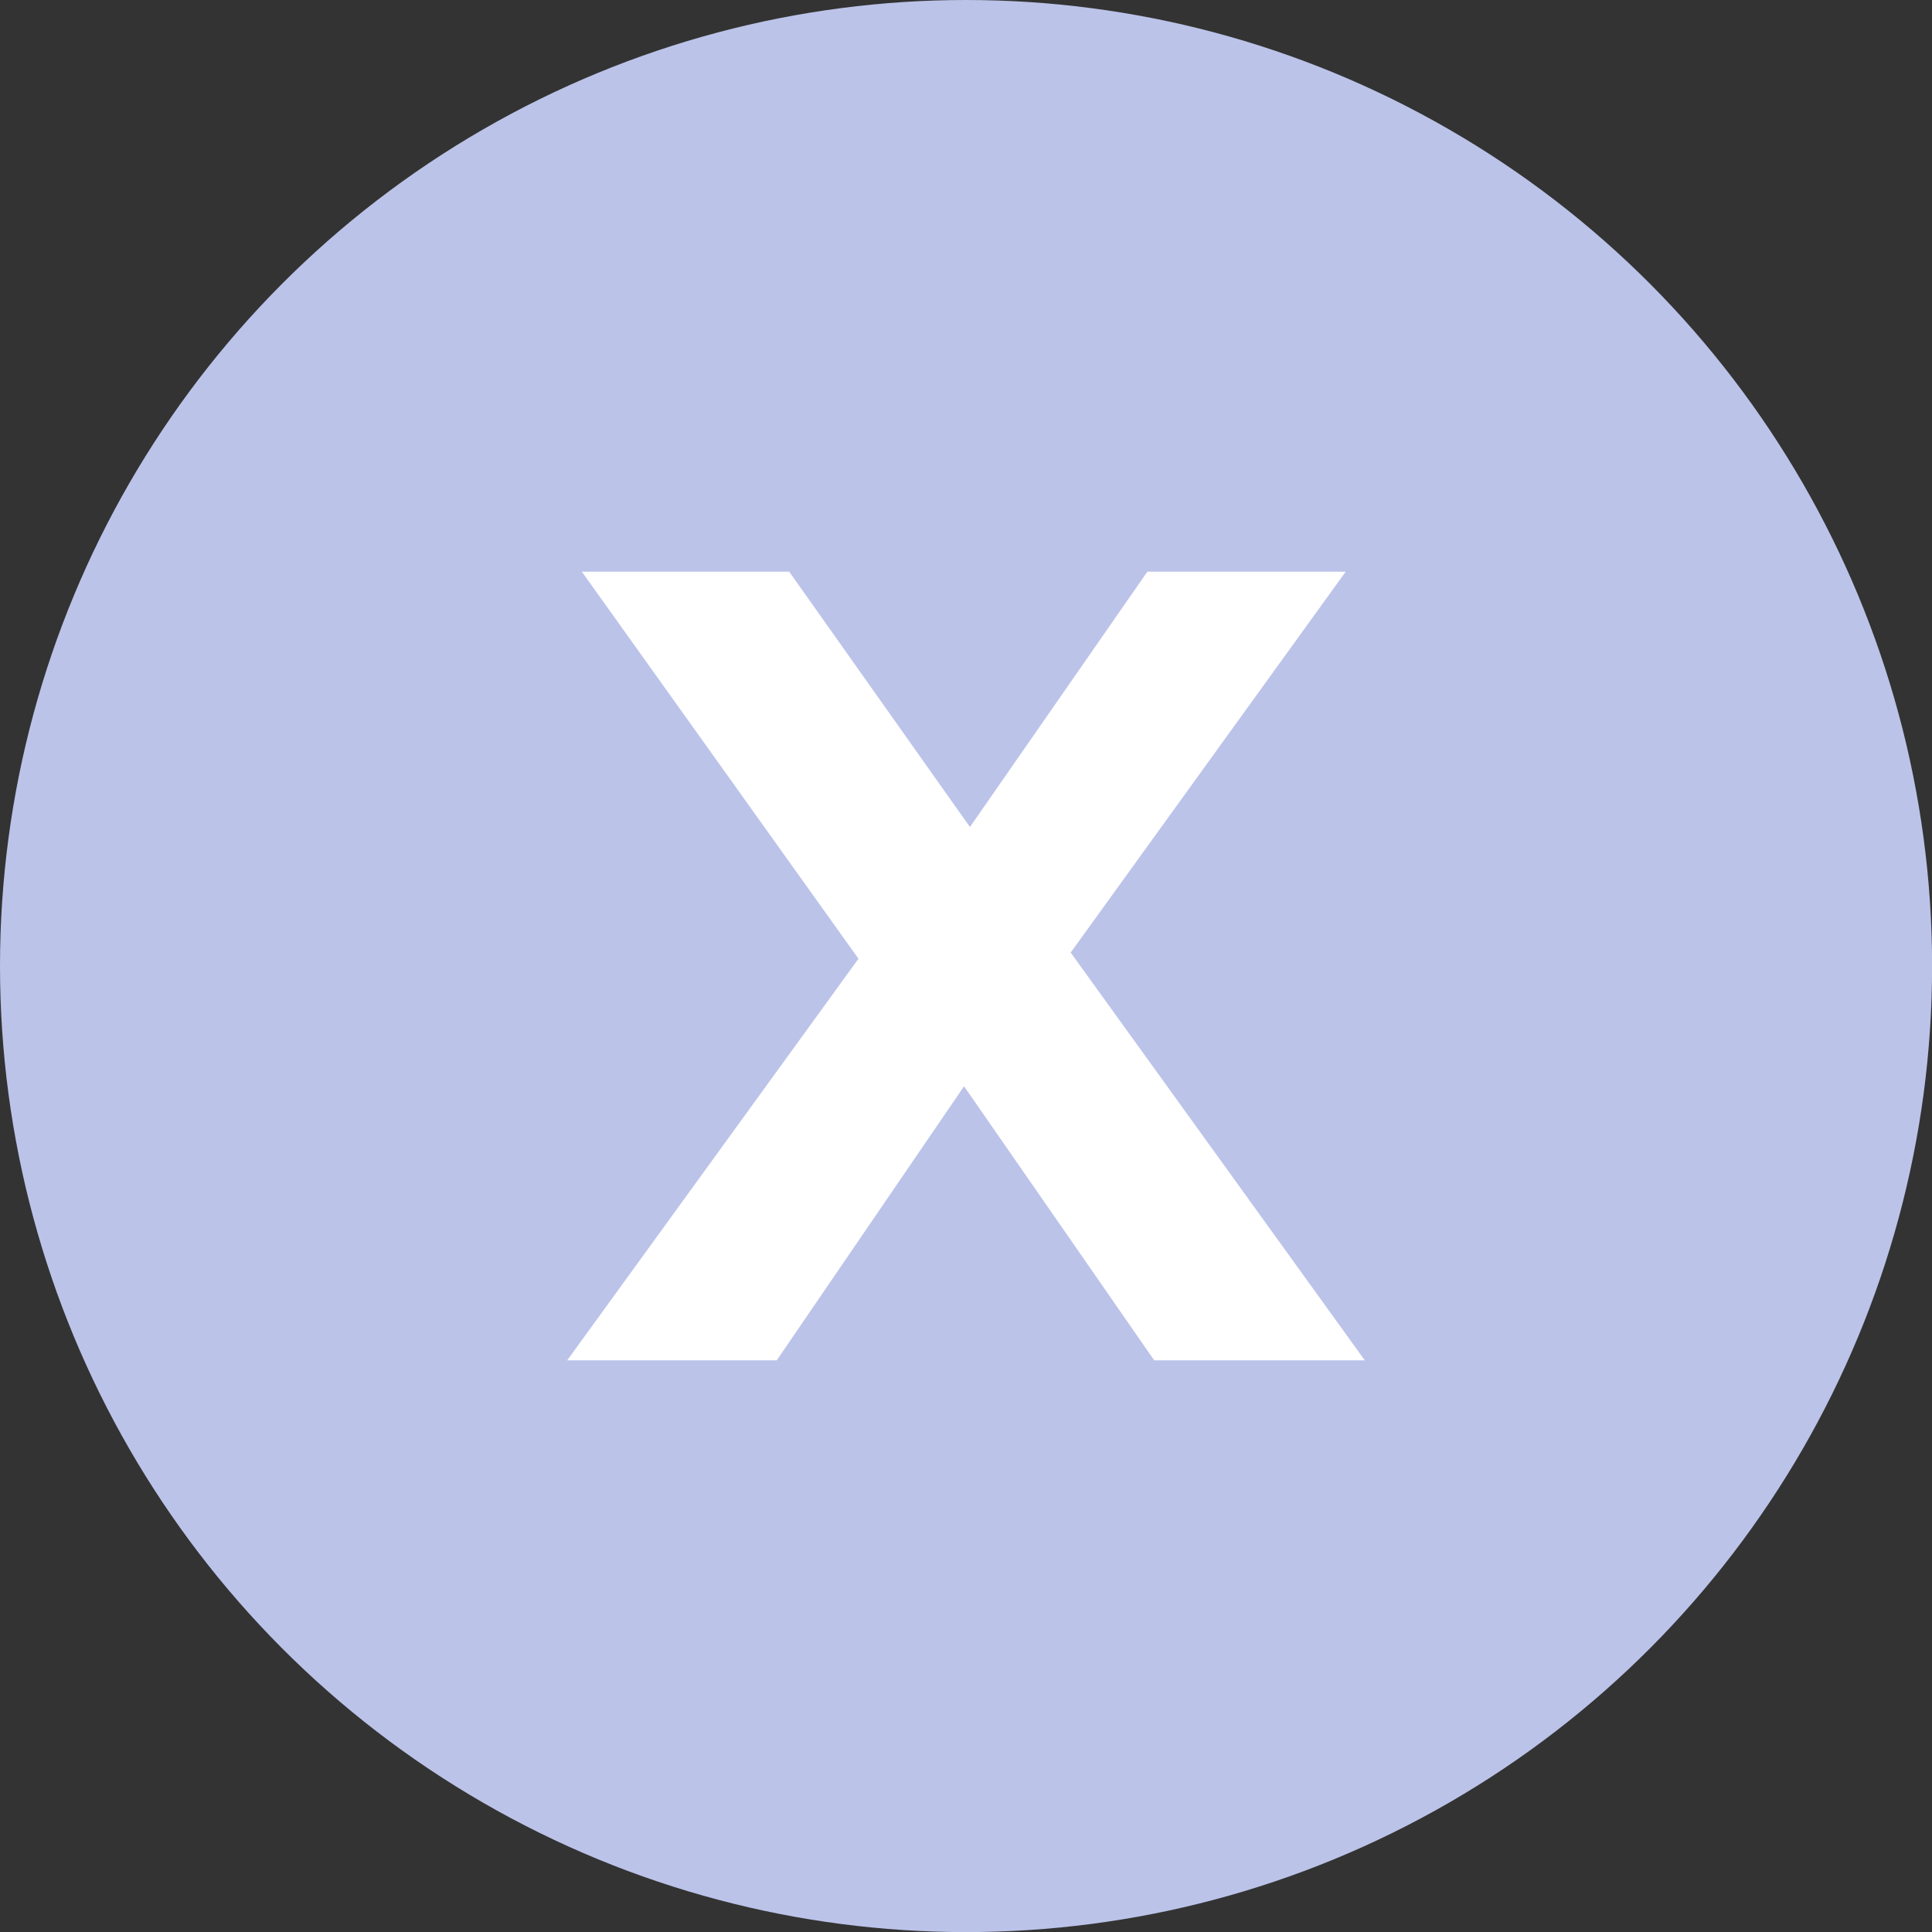 <svg xmlns="http://www.w3.org/2000/svg" id="Calque_2" data-name="Calque 2" viewBox="0 0 203.29 203.29"><rect x="0" y="0" width="203.29" height="203.29" fill="#333333" stroke="none"/><defs><style>      .cls-1 {        fill: #bbc3e9;      }      .cls-2 {        fill: #fff;      }    </style></defs><g id="Calque_1-2" data-name="Calque 1"><circle class="cls-1" cx="101.65" cy="101.65" r="101.65"></circle><polygon class="cls-2" points="143.61 143.14 112.66 100.23 141.6 60.15 120.73 60.15 102.06 87.02 83.04 60.15 61.22 60.15 90.33 100.88 59.68 143.14 81.73 143.14 101.44 114.3 121.45 143.14 143.61 143.14"></polygon></g></svg>